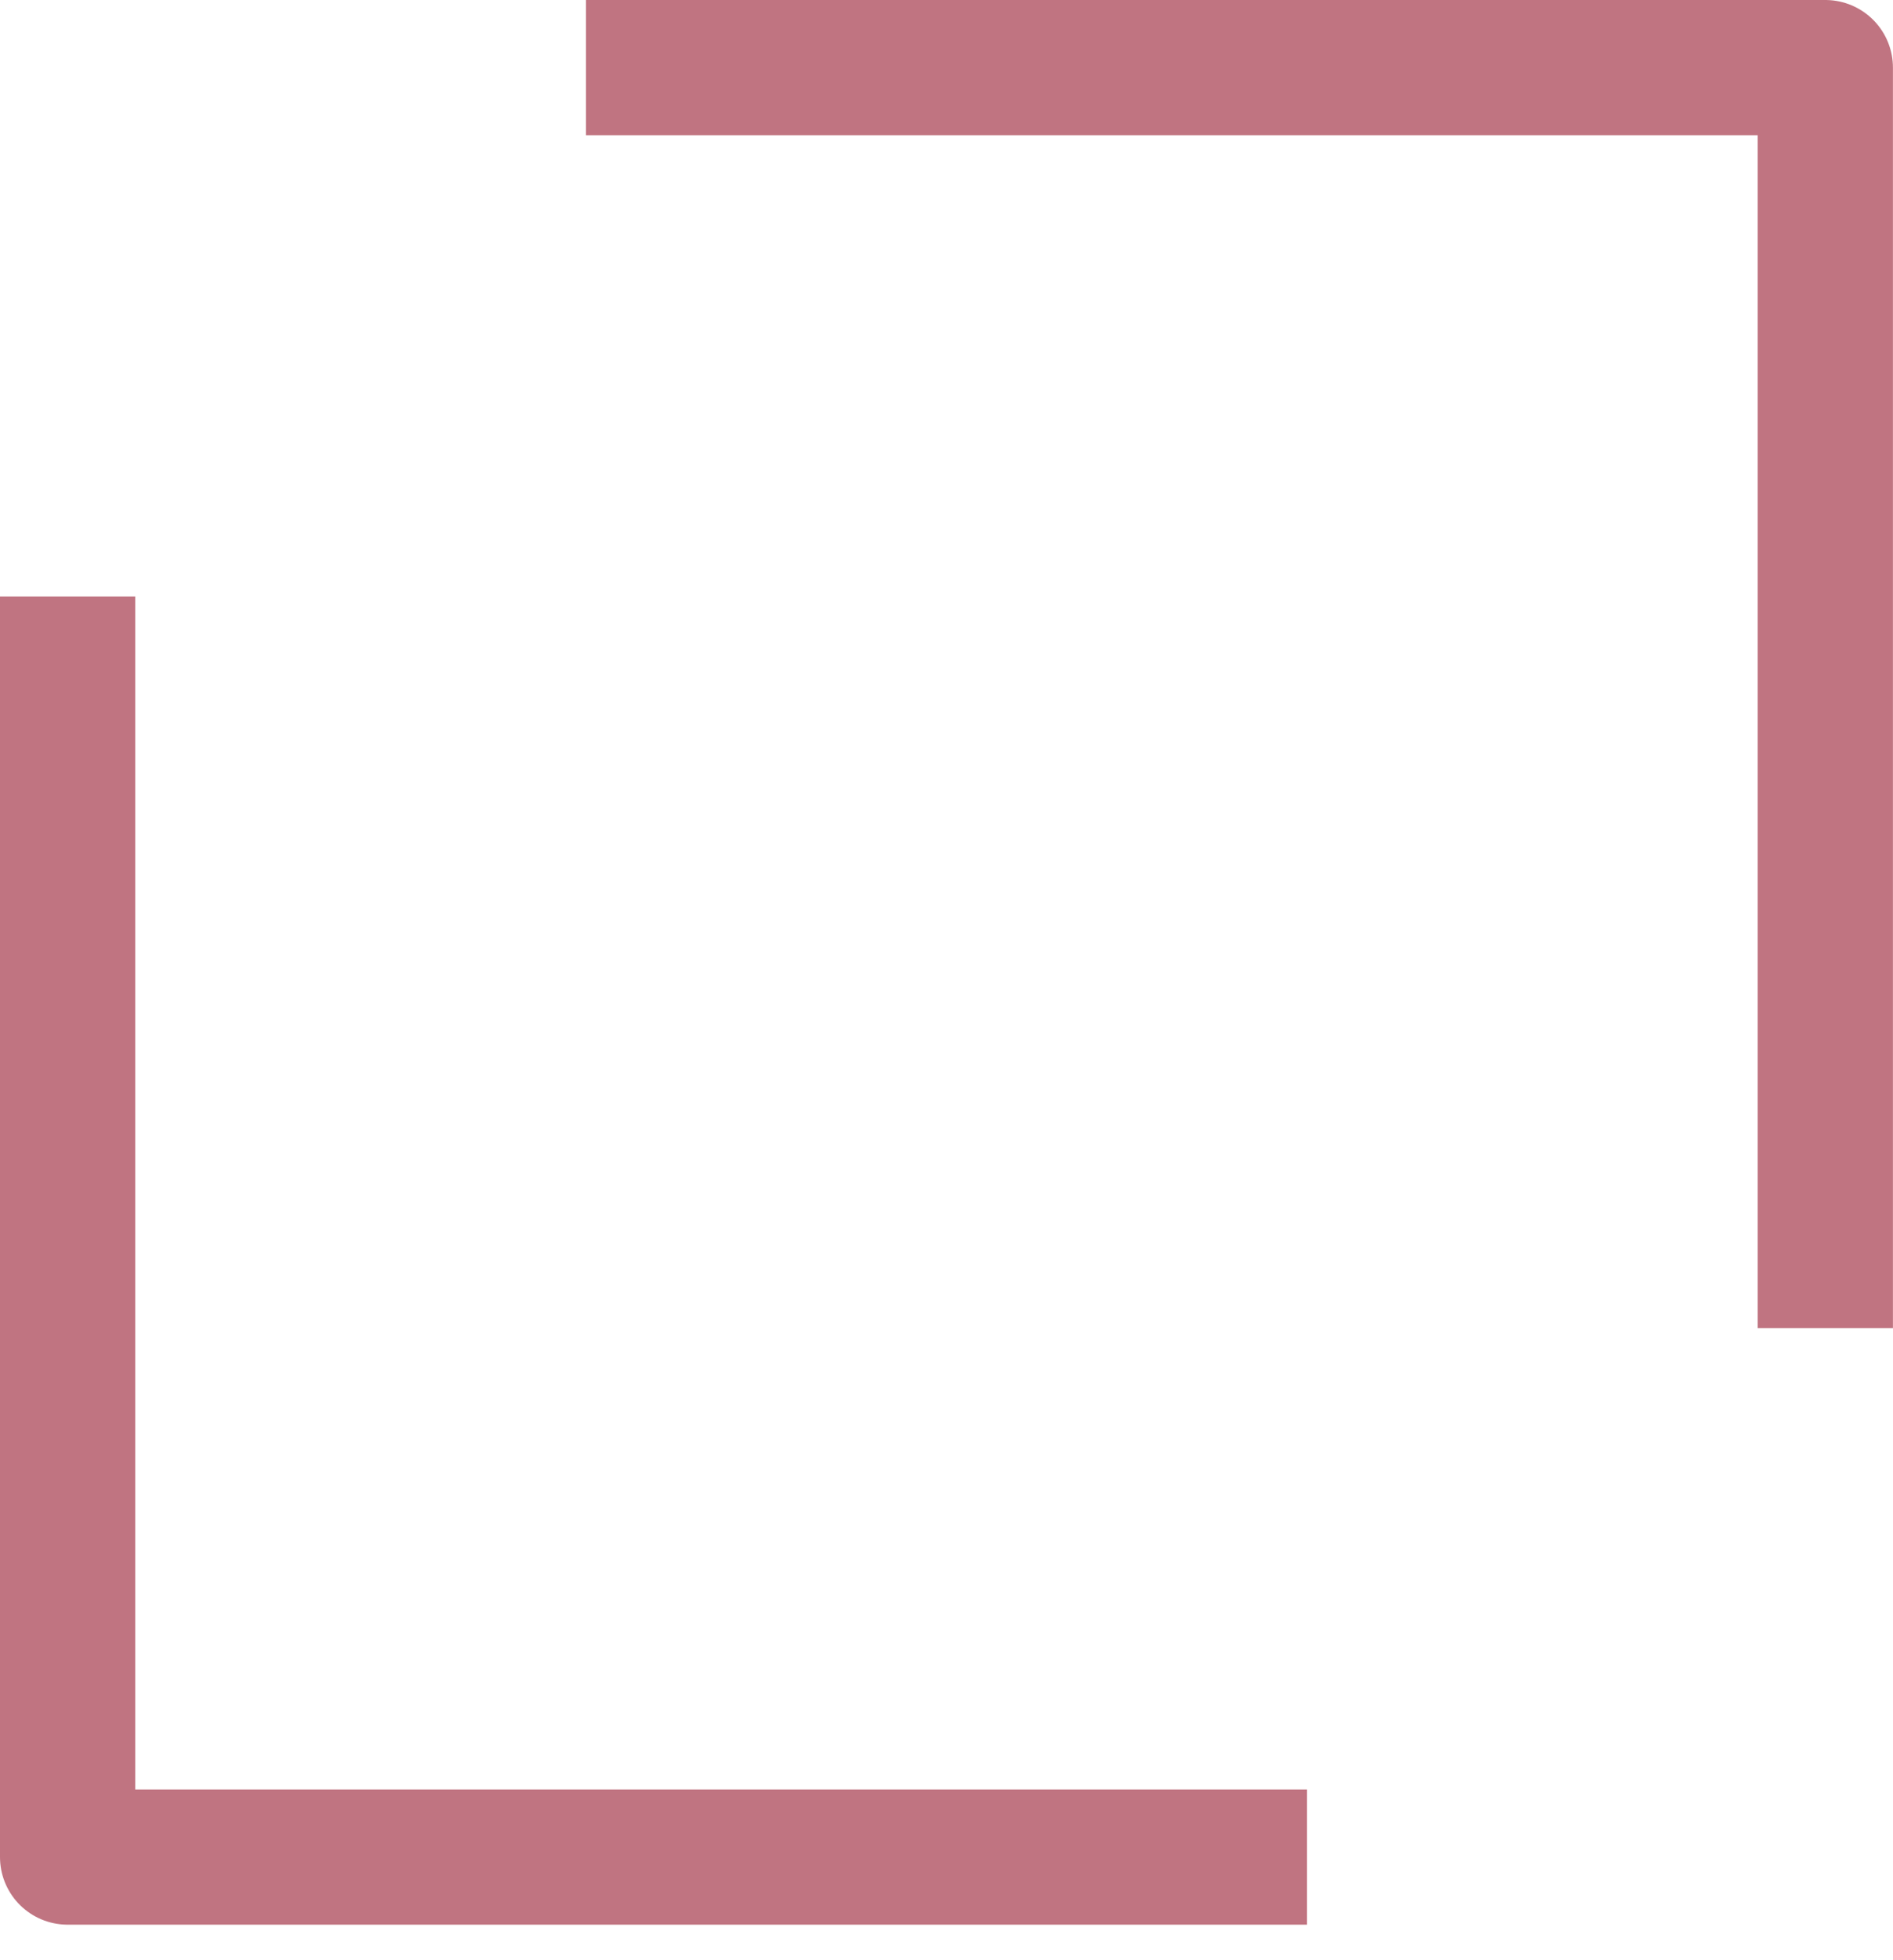 <svg width="28" height="29" viewBox="0 0 28 29" fill="none" xmlns="http://www.w3.org/2000/svg">
<path d="M18.333 27.474H1V9.824" stroke="#9A1F34" stroke-opacity="0.62" stroke-width="2" stroke-linecap="square" stroke-linejoin="round"/>
<path d="M9.666 1H26.999V18.649" stroke="#9A1F34" stroke-opacity="0.62" stroke-width="2" stroke-linecap="square" stroke-linejoin="round"/>
</svg>
